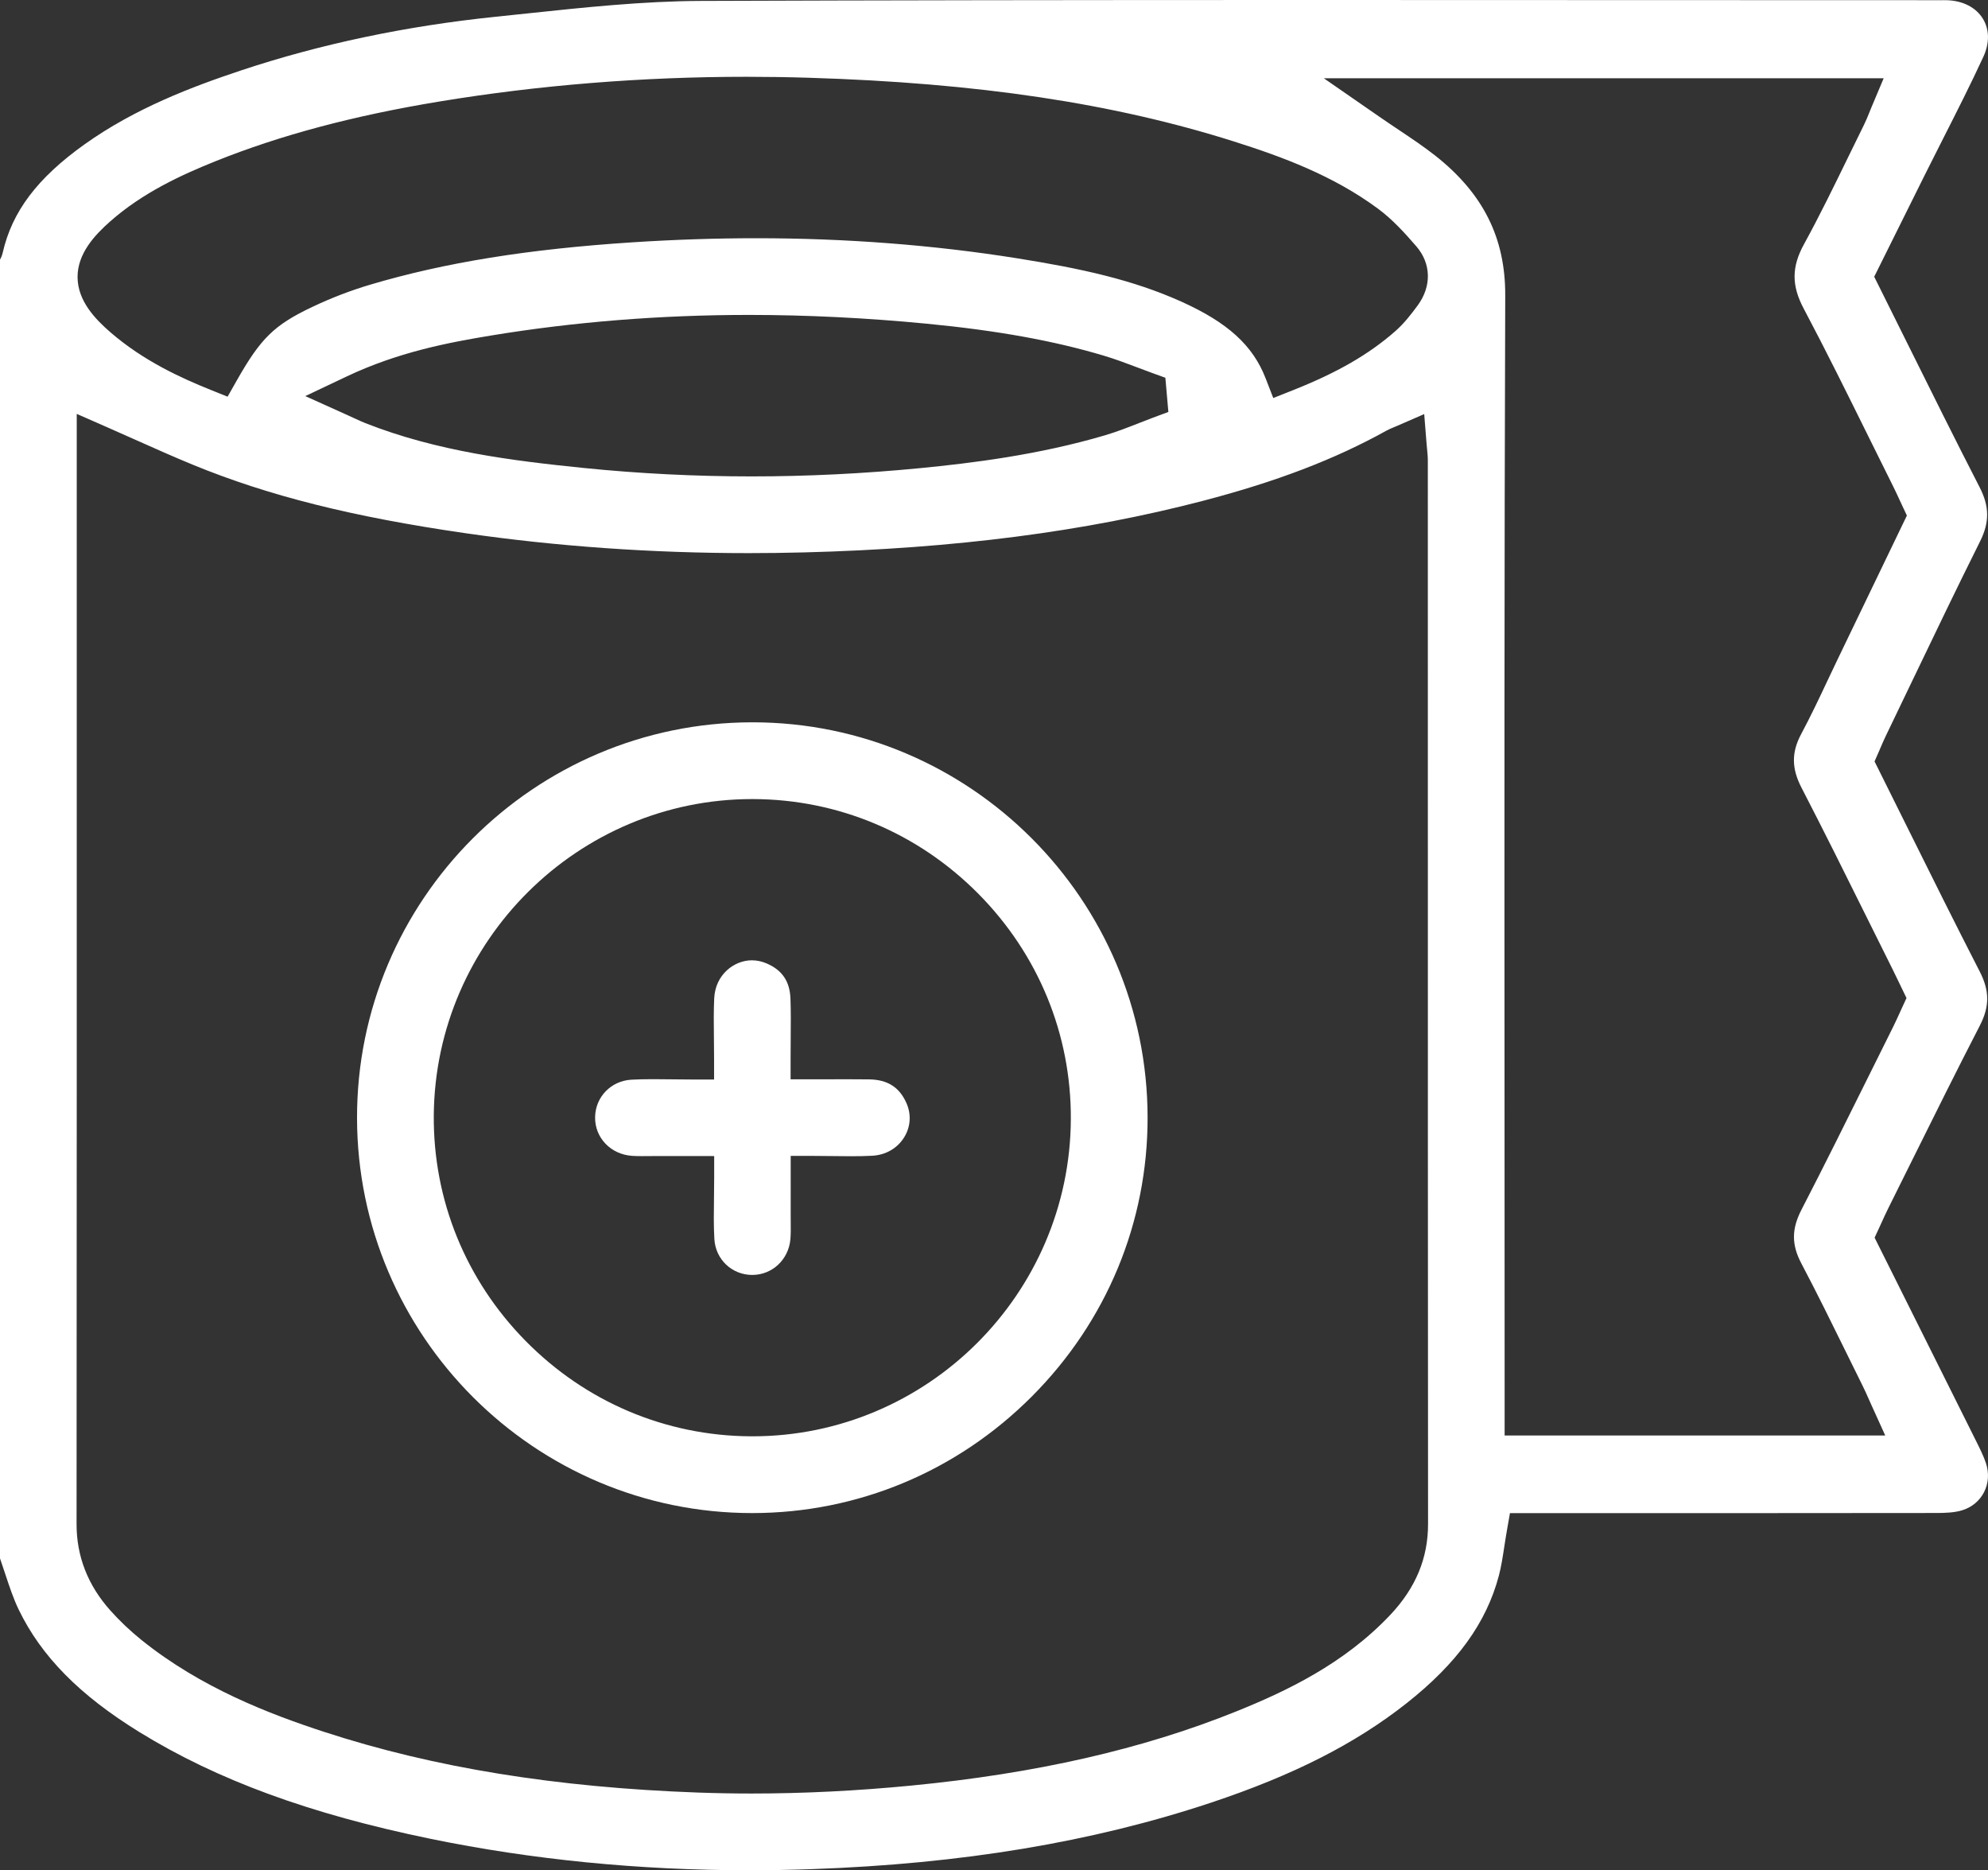 <svg xml:space="preserve" style="enable-background:new 0 0 400.194 376.394;" viewBox="0 0 400.194 376.394" y="0px" x="0px" id="Layer_1" version="1.1" xmlns:xlink="http://www.w3.org/1999/xlink" xmlns="http://www.w3.org/2000/svg"><rect x="0" y="0" width="400.194" height="376.394" fill="#333333" stroke="none"/> <style type="text/css"> .st0{fill:#FFFFFF;} </style> <g> <path d="M150.752,376.394c-22.109,0-43.683-2.132-64.122-6.337 c-24.286-4.997-42.889-11.816-58.547-21.46 c-12.035-7.414-19.758-15.24-24.304-24.631c-1.087-2.246-1.898-4.7-2.756-7.297 C0.688,315.652,0.353,314.637,0,313.63V52.251c0.219-0.386,0.418-0.845,0.542-1.385 C2.438,42.557,7.521,35.828,17.025,29.047c10.171-7.257,21.646-11.597,31.529-14.884 c15.93-5.299,33.179-8.931,51.269-10.795c2.042-0.21,4.084-0.427,6.128-0.644 c11.57-1.228,23.534-2.497,35.194-2.538C176.938,0.057,215.192,0,265.18,0 c20.98,0,41.958,0.01,62.935,0.02c20.841,0.009,41.681,0.019,62.524,0.019 l0.73-0.002c0.23,0,0.46,0.001,0.69,0.011 c3.152,0.129,5.743,1.486,7.11,3.723c1.333,2.18,1.364,4.903,0.088,7.667 c-2.537,5.497-5.342,11.024-8.054,16.37c-1.257,2.479-2.515,4.957-3.753,7.444 c-2.073,4.163-9.219,18.546-9.219,18.546l-0.943,1.897l0.946,1.895 c1.936,3.877,3.857,7.747,5.773,11.607c4.707,9.48,9.574,19.283,14.491,28.84 c2.001,3.89,2.028,7.06,0.09,10.939c-4.743,9.5-9.406,19.22-13.916,28.62 c-1.684,3.511-3.369,7.022-5.06,10.529c-0.377,0.781-0.72,1.58-1.051,2.354 c-0.136,0.317-0.27,0.63-0.403,0.935l-0.803,1.826l0.891,1.785 c1.943,3.893,3.87,7.773,5.791,11.643c4.713,9.492,9.586,19.307,14.5,28.87 c1.992,3.878,1.994,7.03,0.006,10.88c-4.615,8.937-9.154,18.083-13.543,26.927 c-1.626,3.277-3.253,6.555-4.886,9.828c-0.463,0.928-0.893,1.872-1.323,2.82 c-0.187,0.41-0.373,0.821-0.563,1.231l-0.861,1.857l5.306,10.622 c5.105,10.218,10.182,20.378,15.244,30.546c0.651,1.308,1.389,2.791,1.856,4.186 c0.671,2.007,0.534,4.099-0.388,5.891c-0.896,1.742-2.458,3.029-4.399,3.625 c-1.533,0.471-3.411,0.537-5.046,0.54c-15.389,0.027-30.778,0.033-46.167,0.033 l-39.813-0.003l-0.616,3.518c-0.2,1.138-0.368,2.235-0.532,3.3 c-0.314,2.044-0.611,3.976-1.075,5.735c-2.508,9.514-8.425,17.69-18.621,25.733 c-10.323,8.142-22.833,14.495-39.373,19.993 c-23.868,7.935-50.15,12.307-80.347,13.368 C159.169,376.318,154.915,376.394,150.752,376.394z M15.451,135.993 c0.003,55.969,0.006,113.844-0.037,170.765c-0.005,6.449,2.269,12.272,6.759,17.309 c1.897,2.128,4.012,4.136,6.285,5.967c12.014,9.681,25.967,14.975,36.782,18.506 c22.036,7.194,46.668,11.191,75.307,12.219c3.55,0.127,7.178,0.192,10.783,0.192 c10.355,0,21.13-0.535,32.025-1.589c25.178-2.436,46.592-7.316,65.465-14.918 c10.128-4.08,21.738-9.581,31.05-19.446c5.122-5.426,7.609-11.412,7.604-18.3 c-0.039-50.396-0.04-100.791-0.041-151.186l-0.004-62.754 c0-0.864-0.081-1.668-0.158-2.445c-0.033-0.33-0.068-0.674-0.097-1.042 l-0.474-5.935l-5.459,2.374c-0.271,0.118-0.502,0.213-0.706,0.297 c-0.489,0.201-0.95,0.391-1.459,0.674C268.707,92.438,256.992,96.918,242.209,100.782 c-23.765,6.211-50.041,9.609-80.33,10.39c-3.732,0.096-7.496,0.145-11.188,0.145 c-19.39,0-38.544-1.346-56.931-4c-22.776-3.288-39.706-7.534-54.893-13.767 c-3.857-1.583-7.657-3.278-11.68-5.073c-1.887-0.842-3.807-1.698-5.778-2.563 l-5.96-2.616L15.451,135.993z M277.682,23.498 c1.342,0.929,2.654,1.808,3.935,2.665c2.602,1.742,5.06,3.387,7.312,5.164 c9.647,7.61,14.122,16.549,14.081,28.132 c-0.192,54.619-0.166,110.148-0.14,163.85 c0.009,18.835,0.018,37.67,0.018,56.506v9.085h76.62l-2.727-6.009 c-0.213-0.47-0.409-0.912-0.596-1.332c-0.414-0.933-0.788-1.773-1.197-2.596 c-1.124-2.261-2.237-4.525-3.351-6.79c-2.894-5.884-5.886-11.969-9.011-17.892 c-1.999-3.789-1.991-6.929,0.027-10.838c4.618-8.944,9.161-18.097,13.554-26.949 c1.622-3.268,3.244-6.536,4.873-9.801c0.467-0.937,0.901-1.89,1.327-2.831 c0.179-0.395,0.357-0.788,0.536-1.175l0.846-1.827l-1.532-3.171 c-0.461-0.96-0.899-1.871-1.35-2.775c-1.687-3.375-3.364-6.755-5.042-10.135 c-4.281-8.625-8.708-17.544-13.217-26.257c-2.014-3.892-2.029-7.126-0.052-10.815 c1.876-3.501,3.579-7.108,5.225-10.597c0.669-1.418,1.339-2.837,2.02-4.25 c3.076-6.377,14.024-29.106,14.024-29.106l-0.861-1.831l-0.619-1.331 c-0.448-0.97-0.879-1.901-1.338-2.818c-1.674-3.35-3.334-6.708-4.995-10.066 c-4.168-8.432-8.479-17.15-12.97-25.625c-2.452-4.626-2.435-8.368,0.059-12.914 c3.123-5.693,5.996-11.587,8.774-17.287c1.094-2.245,2.188-4.489,3.298-6.724 c0.417-0.841,0.75-1.667,1.071-2.467c0.137-0.339,0.276-0.686,0.425-1.042 l2.484-5.901H266.488L277.682,23.498z M150.779,63.379 c-17.754,0-35.236,1.396-51.959,4.15c-8.644,1.423-18.73,3.352-29.056,8.247 l-8.309,3.939l8.383,3.779c0.589,0.265,1.081,0.493,1.513,0.693 c0.84,0.389,1.503,0.695,2.227,0.98c14.383,5.667,29.583,7.56,43.921,9.014 c11.113,1.126,22.477,1.698,33.775,1.698c0.001,0,0.003,0,0.005,0 c11.176,0,22.597-0.56,33.949-1.663c10.299-1.001,23.837-2.658,37.219-6.612 c2.375-0.702,4.639-1.592,6.829-2.452c0.959-0.377,1.919-0.754,2.884-1.113 l3.037-1.129l-0.603-6.884l-2.552-0.923c-0.986-0.356-1.967-0.729-2.949-1.101 c-2.214-0.839-4.503-1.707-6.878-2.416c-10.1-3.018-21.429-5.063-35.65-6.438 C174.419,63.974,162.379,63.379,150.779,63.379z M152.266,47.943 c17.997,0,35.655,1.359,52.482,4.039c12.728,2.027,23.226,4.288,33.093,8.735 c9.302,4.193,14.363,8.796,16.923,15.392l1.55,3.992l3.981-1.579 C269.18,75,275.521,71.345,280.854,66.673c1.805-1.581,3.22-3.427,4.514-5.182 c2.857-3.875,2.752-8.449-0.273-11.938c-2.285-2.634-4.764-5.388-7.733-7.579 c-9.024-6.661-19.24-10.421-28.935-13.492 c-24.343-7.71-51.553-11.788-85.631-12.833 c-4.171-0.128-8.383-0.193-12.517-0.193c-20.988,0-41.787,1.673-61.818,4.973 c-17.288,2.847-32.032,6.778-45.073,12.015 c-6.798,2.73-14.635,6.307-21.223,12.131c-3.063,2.708-6.577,6.431-6.551,11.215 c0.026,4.777,3.565,8.447,6.646,11.111c6.643,5.744,14.235,9.188,20.106,11.547 l3.45,1.386l1.834-3.235C52.506,68.033,55.21,65.399,62.875,61.766 c3.81-1.807,7.723-3.311,11.632-4.471c15.018-4.457,31.808-7.168,52.84-8.53 C135.756,48.22,144.14,47.943,152.266,47.943z" class="st0"></path> <path d="M151.397,304.51c-43.783,0-79.457-35.662-79.524-79.497 c-0.067-43.85,35.595-79.579,79.497-79.646h0.122 c43.783,0,79.457,35.662,79.524,79.497c0.032,21.139-8.247,41.093-23.312,56.188 c-15.066,15.095-35.02,23.427-56.185,23.459H151.397z M151.427,160.815 c-35.048,0-63.805,28.539-64.104,63.618c-0.145,17.049,6.418,33.182,18.479,45.428 c12.081,12.266,28.149,19.084,45.244,19.199l0.431,0.001 c35.167,0.003,63.917-28.633,64.089-63.834 c0.083-17.06-6.54-33.177-18.649-45.384 c-12.121-12.218-28.206-18.976-45.291-19.028L151.427,160.815z" class="st0"></path> <path d="M151.389,256.585c-4.084-0.03-7.345-3.136-7.583-7.226 c-0.154-2.635-0.116-5.347-0.076-8.218c0.019-1.376,0.039-2.781,0.039-4.227 v-4.252l-12.25-0.002c-0.398,0-1.943,0.014-2.316,0.014 c-0.825,0-1.441-0.018-1.998-0.058c-4.29-0.309-7.474-3.661-7.408-7.797 c0.065-4.066,3.208-7.302,7.312-7.528c1.271-0.07,2.651-0.103,4.343-0.103 c1.206,0,2.435,0.016,3.704,0.032c1.393,0.018,2.832,0.036,4.339,0.036h4.252 v-4.252c0-1.421-0.016-2.797-0.032-4.142c-0.033-2.779-0.064-5.405,0.06-7.965 c0.231-4.778,4.031-7.634,7.571-7.634c1,0,1.998,0.209,2.965,0.623 c3.159,1.351,4.689,3.616,4.815,7.13c0.09,2.526,0.069,5.119,0.046,7.863 c-0.011,1.317-0.022,2.673-0.022,4.088v4.252h4.252 c1.251,0,6.052-0.015,7.214-0.015c1.449,0,2.885,0.006,4.322,0.024 c3.721,0.049,6.115,1.566,7.534,4.773c1.003,2.266,0.842,4.766-0.442,6.857 c-1.368,2.23-3.716,3.592-6.442,3.738c-1.256,0.068-2.614,0.099-4.275,0.099 c-1.208,0-2.435-0.016-3.692-0.033c-1.36-0.018-2.754-0.036-4.199-0.036h-4.252 l0.001,6.725c0.001,1.805,0.003,3.516-0.004,5.228 c-0.002,0.498,0.003,0.995,0.009,1.492c0.012,1.182,0.024,2.298-0.067,3.333 c-0.362,4.092-3.656,7.179-7.662,7.179L151.389,256.585z" class="st0"></path> </g> </svg> 